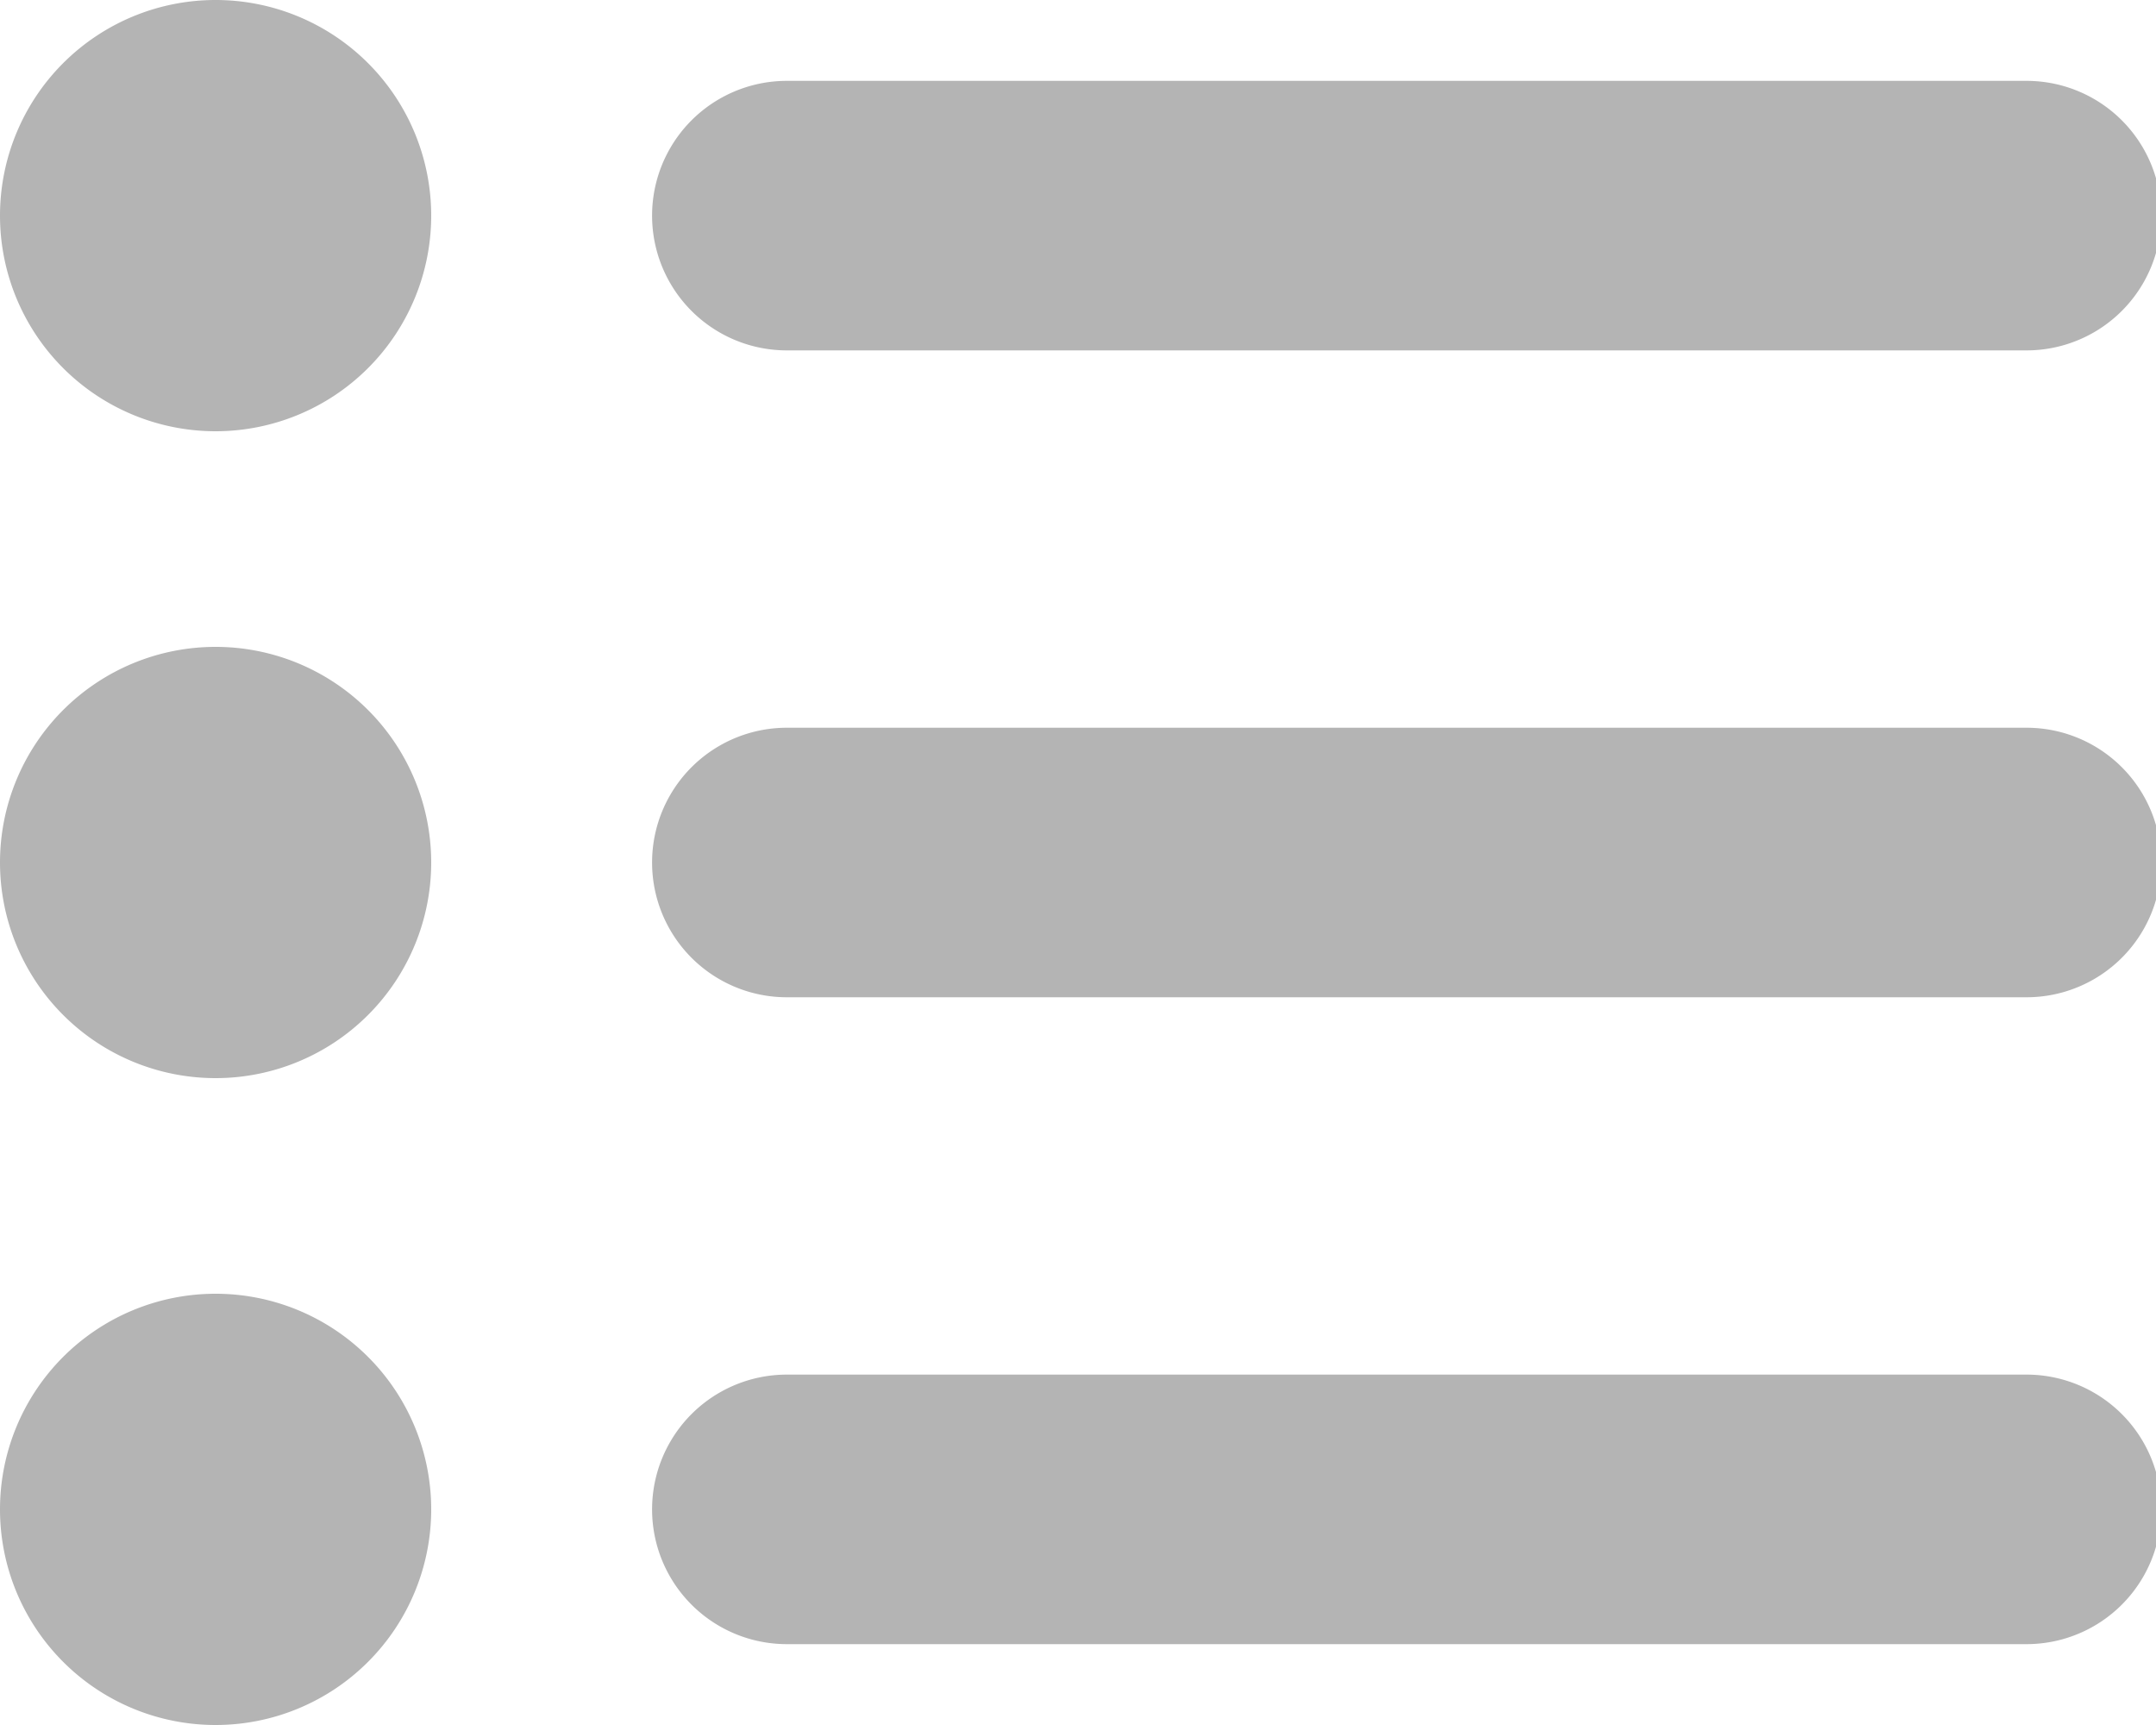 <svg xmlns="http://www.w3.org/2000/svg" aria-hidden="true" width="20" height="16" viewBox="0 0 20 16" class="sc-iAyFgw sc-hORach RnBRw"><path fill="#b4b4b4" fill-rule="nonzero" d="M18.799 15.25h-11.5a1.25 1.25 0 1 1 0-2.5h11.5a1.25 1.25 0 0 1 0 2.5zm0-6h-11.5a1.25 1.25 0 1 1 0-2.5h11.5a1.25 1.25 0 0 1 0 2.5zm0-6h-11.5a1.25 1.25 0 1 1 0-2.5h11.5a1.25 1.25 0 0 1 0 2.5zM2 16a2 2 0 1 0 0-4 2 2 0 0 0 0 4zm0-6a2 2 0 1 0 0-4 2 2 0 0 0 0 4zm0-6a2 2 0 1 0 0-4 2 2 0 0 0 0 4z"></path></svg>
